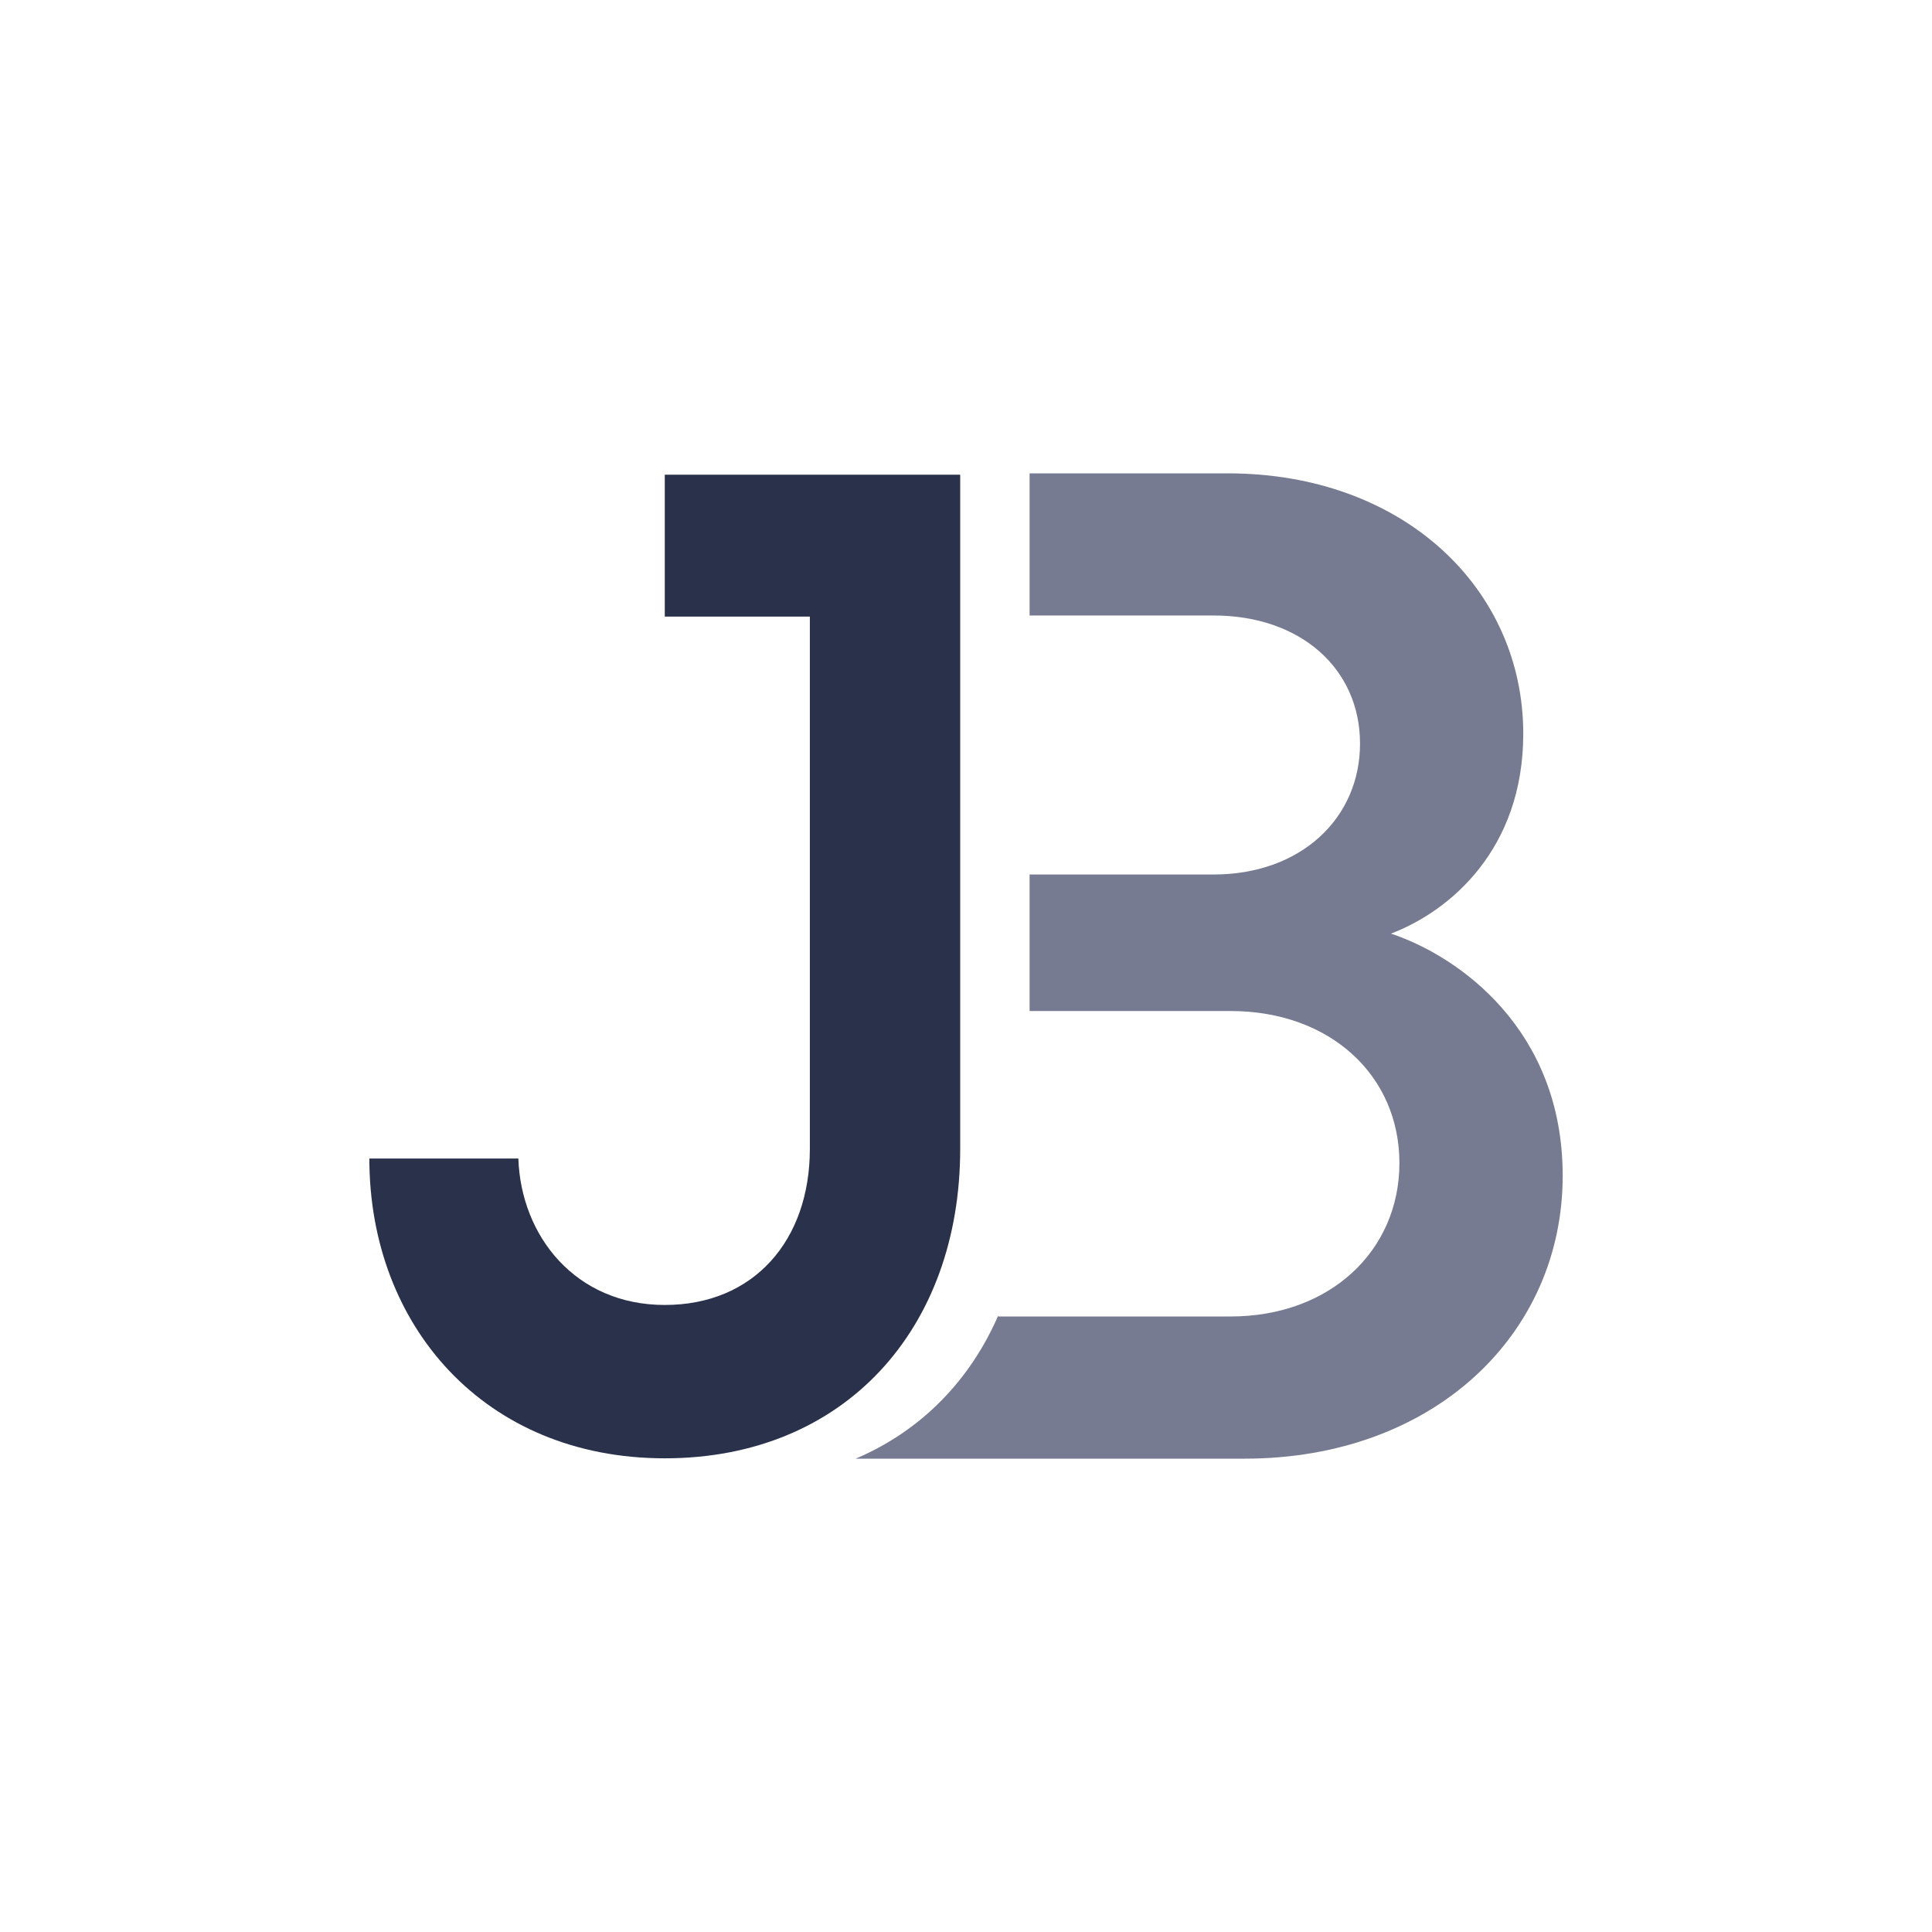 <?xml version="1.0" encoding="UTF-8"?>
<svg id="Layer_1" data-name="Layer 1" xmlns="http://www.w3.org/2000/svg" viewBox="0 0 512 512">
  <defs>
    <style>
      .cls-1 {
        fill: #fff;
      }

      .cls-2 {
        fill: #2a324b;
      }

      .cls-3 {
        fill: #767b91;
      }
    </style>
  </defs>
  <rect class="cls-1" x="0" y="0" width="512" height="512"/>
  <g>
    <path class="cls-2" d="M225.27,125.8h-49.1v37.61h38.45v141.05c0,24.16-14.76,41.37-38.45,41.37s-38.11-18.3-38.8-38.8h-39.49c0,44.3,30.56,79.44,78.29,79.44s78.29-34.4,78.29-82V125.8h-29.19Z"/>
    <path class="cls-3" d="M368.62,247.42c15.67-5.97,35.06-22.38,35.06-52.97,0-38.42-31.71-69.01-78.33-69.01h-52.5v37.67h48.77c23.13,0,38.8,14.18,38.8,33.95s-15.67,34.69-38.8,34.69h-48.77v36.18h53.25c26.48,0,44.76,17.16,44.76,40.29s-18.28,40.66-44.76,40.66h-61.55v-.27c-7.51,17.29-20.49,30.59-37.78,37.95h103.06c49.98,0,84.3-32.82,84.3-74.98,0-38.8-27.6-58.2-45.5-64.16Z"/>
  </g>
</svg>